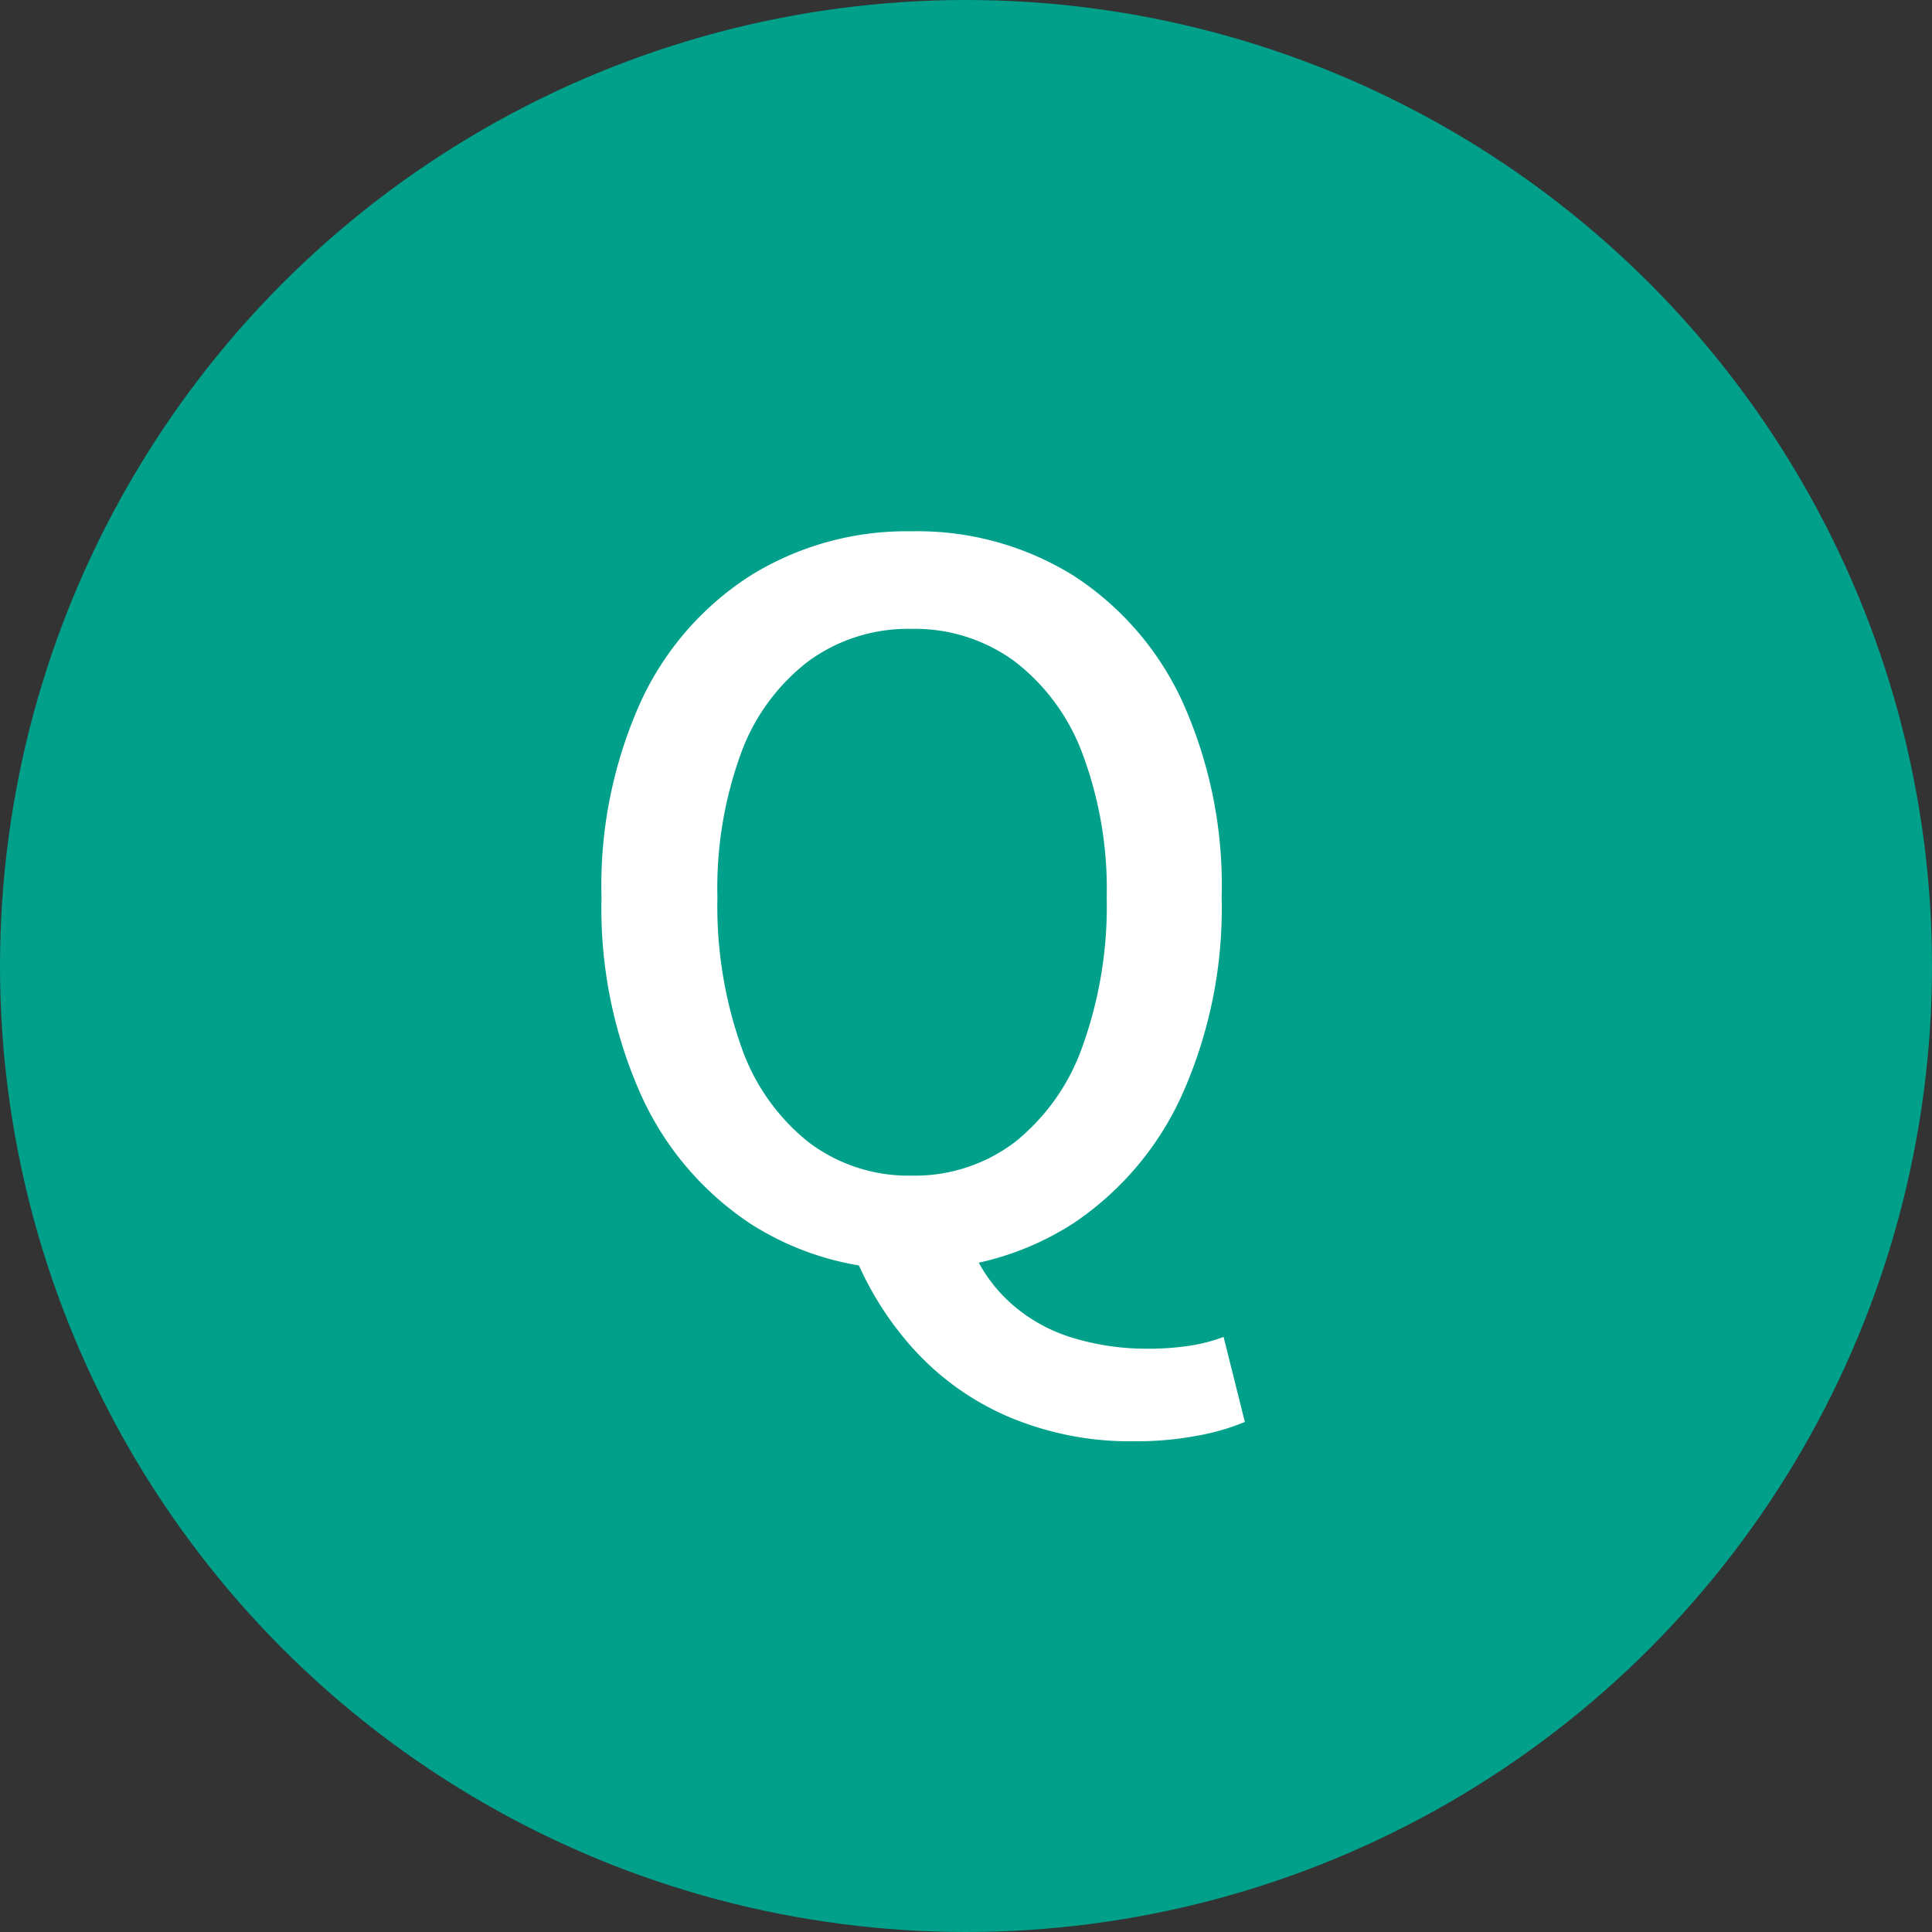 <svg xmlns="http://www.w3.org/2000/svg" width="60" height="60"><rect width="100%" height="100%" fill="#333333" stroke="none"/><g data-name="グループ 25409" transform="translate(-370 -7732)"><circle data-name="楕円形 118" cx="30" cy="30" r="30" transform="translate(370 7732)" fill="#00a08a"/><path data-name="パス 39633" d="M398.31 7771.42a8.978 8.978 0 01-4.995-1.41 9.468 9.468 0 01-3.405-4 14.2 14.2 0 01-1.23-6.14 13.876 13.876 0 011.23-6.1 9.227 9.227 0 013.405-3.9 9.2 9.2 0 014.995-1.37 9.177 9.177 0 015.01 1.365 9.263 9.263 0 013.39 3.9 13.876 13.876 0 011.23 6.1 14.2 14.2 0 01-1.23 6.135 9.507 9.507 0 01-3.39 4 8.958 8.958 0 01-5.01 1.42zm0-2.91a5.139 5.139 0 003.2-1.035 6.6 6.6 0 002.11-2.985 12.858 12.858 0 00.75-4.62 11.973 11.973 0 00-.75-4.455 6.429 6.429 0 00-2.115-2.88 5.242 5.242 0 00-3.2-1.005 5.242 5.242 0 00-3.2 1.005 6.333 6.333 0 00-2.1 2.88 12.192 12.192 0 00-.725 4.455 13.1 13.1 0 00.735 4.62 6.506 6.506 0 002.1 2.985 5.139 5.139 0 003.195 1.035zm6.93 8.25a9.669 9.669 0 01-3.93-.765 8.488 8.488 0 01-2.94-2.1 9.976 9.976 0 01-1.86-2.985l3.6-.33a4.732 4.732 0 001.245 1.86 5.076 5.076 0 001.935 1.1 7.839 7.839 0 002.34.345 8.627 8.627 0 001.305-.09 5.346 5.346 0 001.065-.275l.66 2.64a7.037 7.037 0 01-1.44.42 10.114 10.114 0 01-1.98.18z" fill="#fff"/></g></svg>